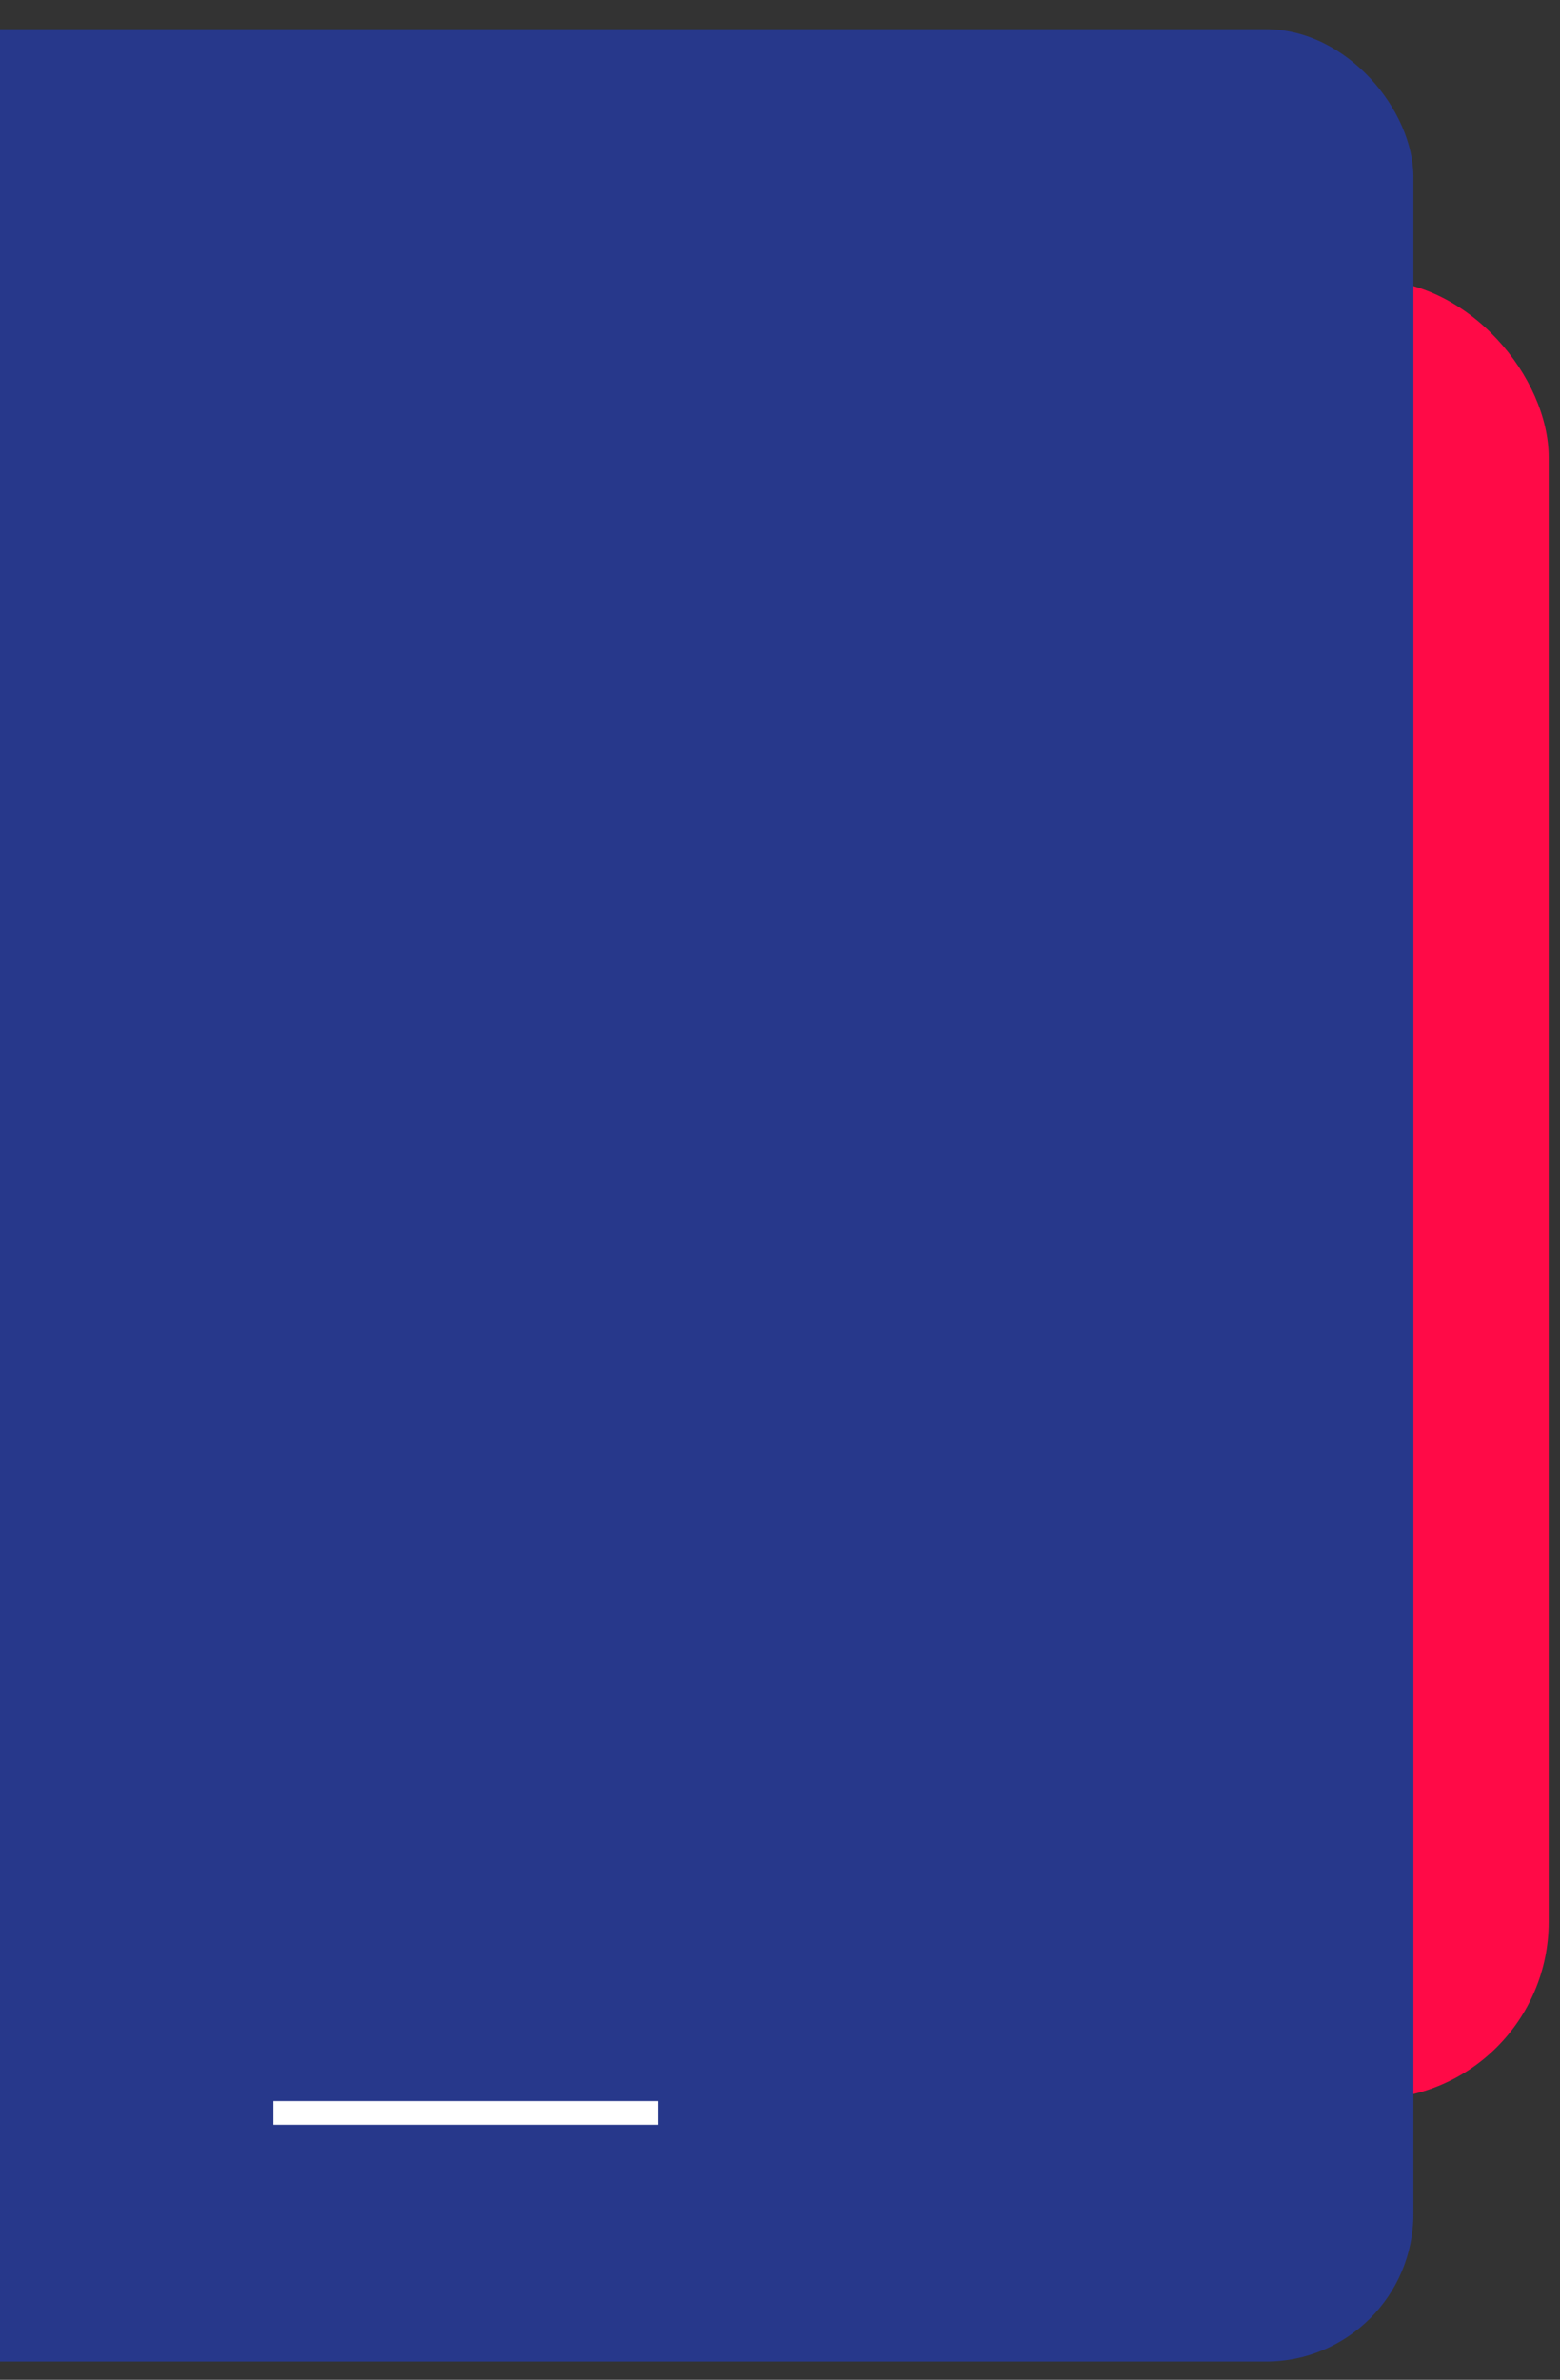 <?xml version="1.0" encoding="UTF-8"?> <svg xmlns="http://www.w3.org/2000/svg" width="103" height="157" viewBox="0 0 103 157" fill="none"><rect x="0" y="0" width="103" height="157" fill="#333333" stroke="none"/> <rect x="-0.974" y="18.483" width="103.228" height="119.991" rx="11.686" fill="#FF0A47"></rect> <rect x="-31.65" y="1.926" width="124.971" height="153.871" rx="9.738" fill="#27388B"></rect> <rect x="18.044" y="138.613" width="25.385" height="1.562" fill="white"></rect> </svg> 